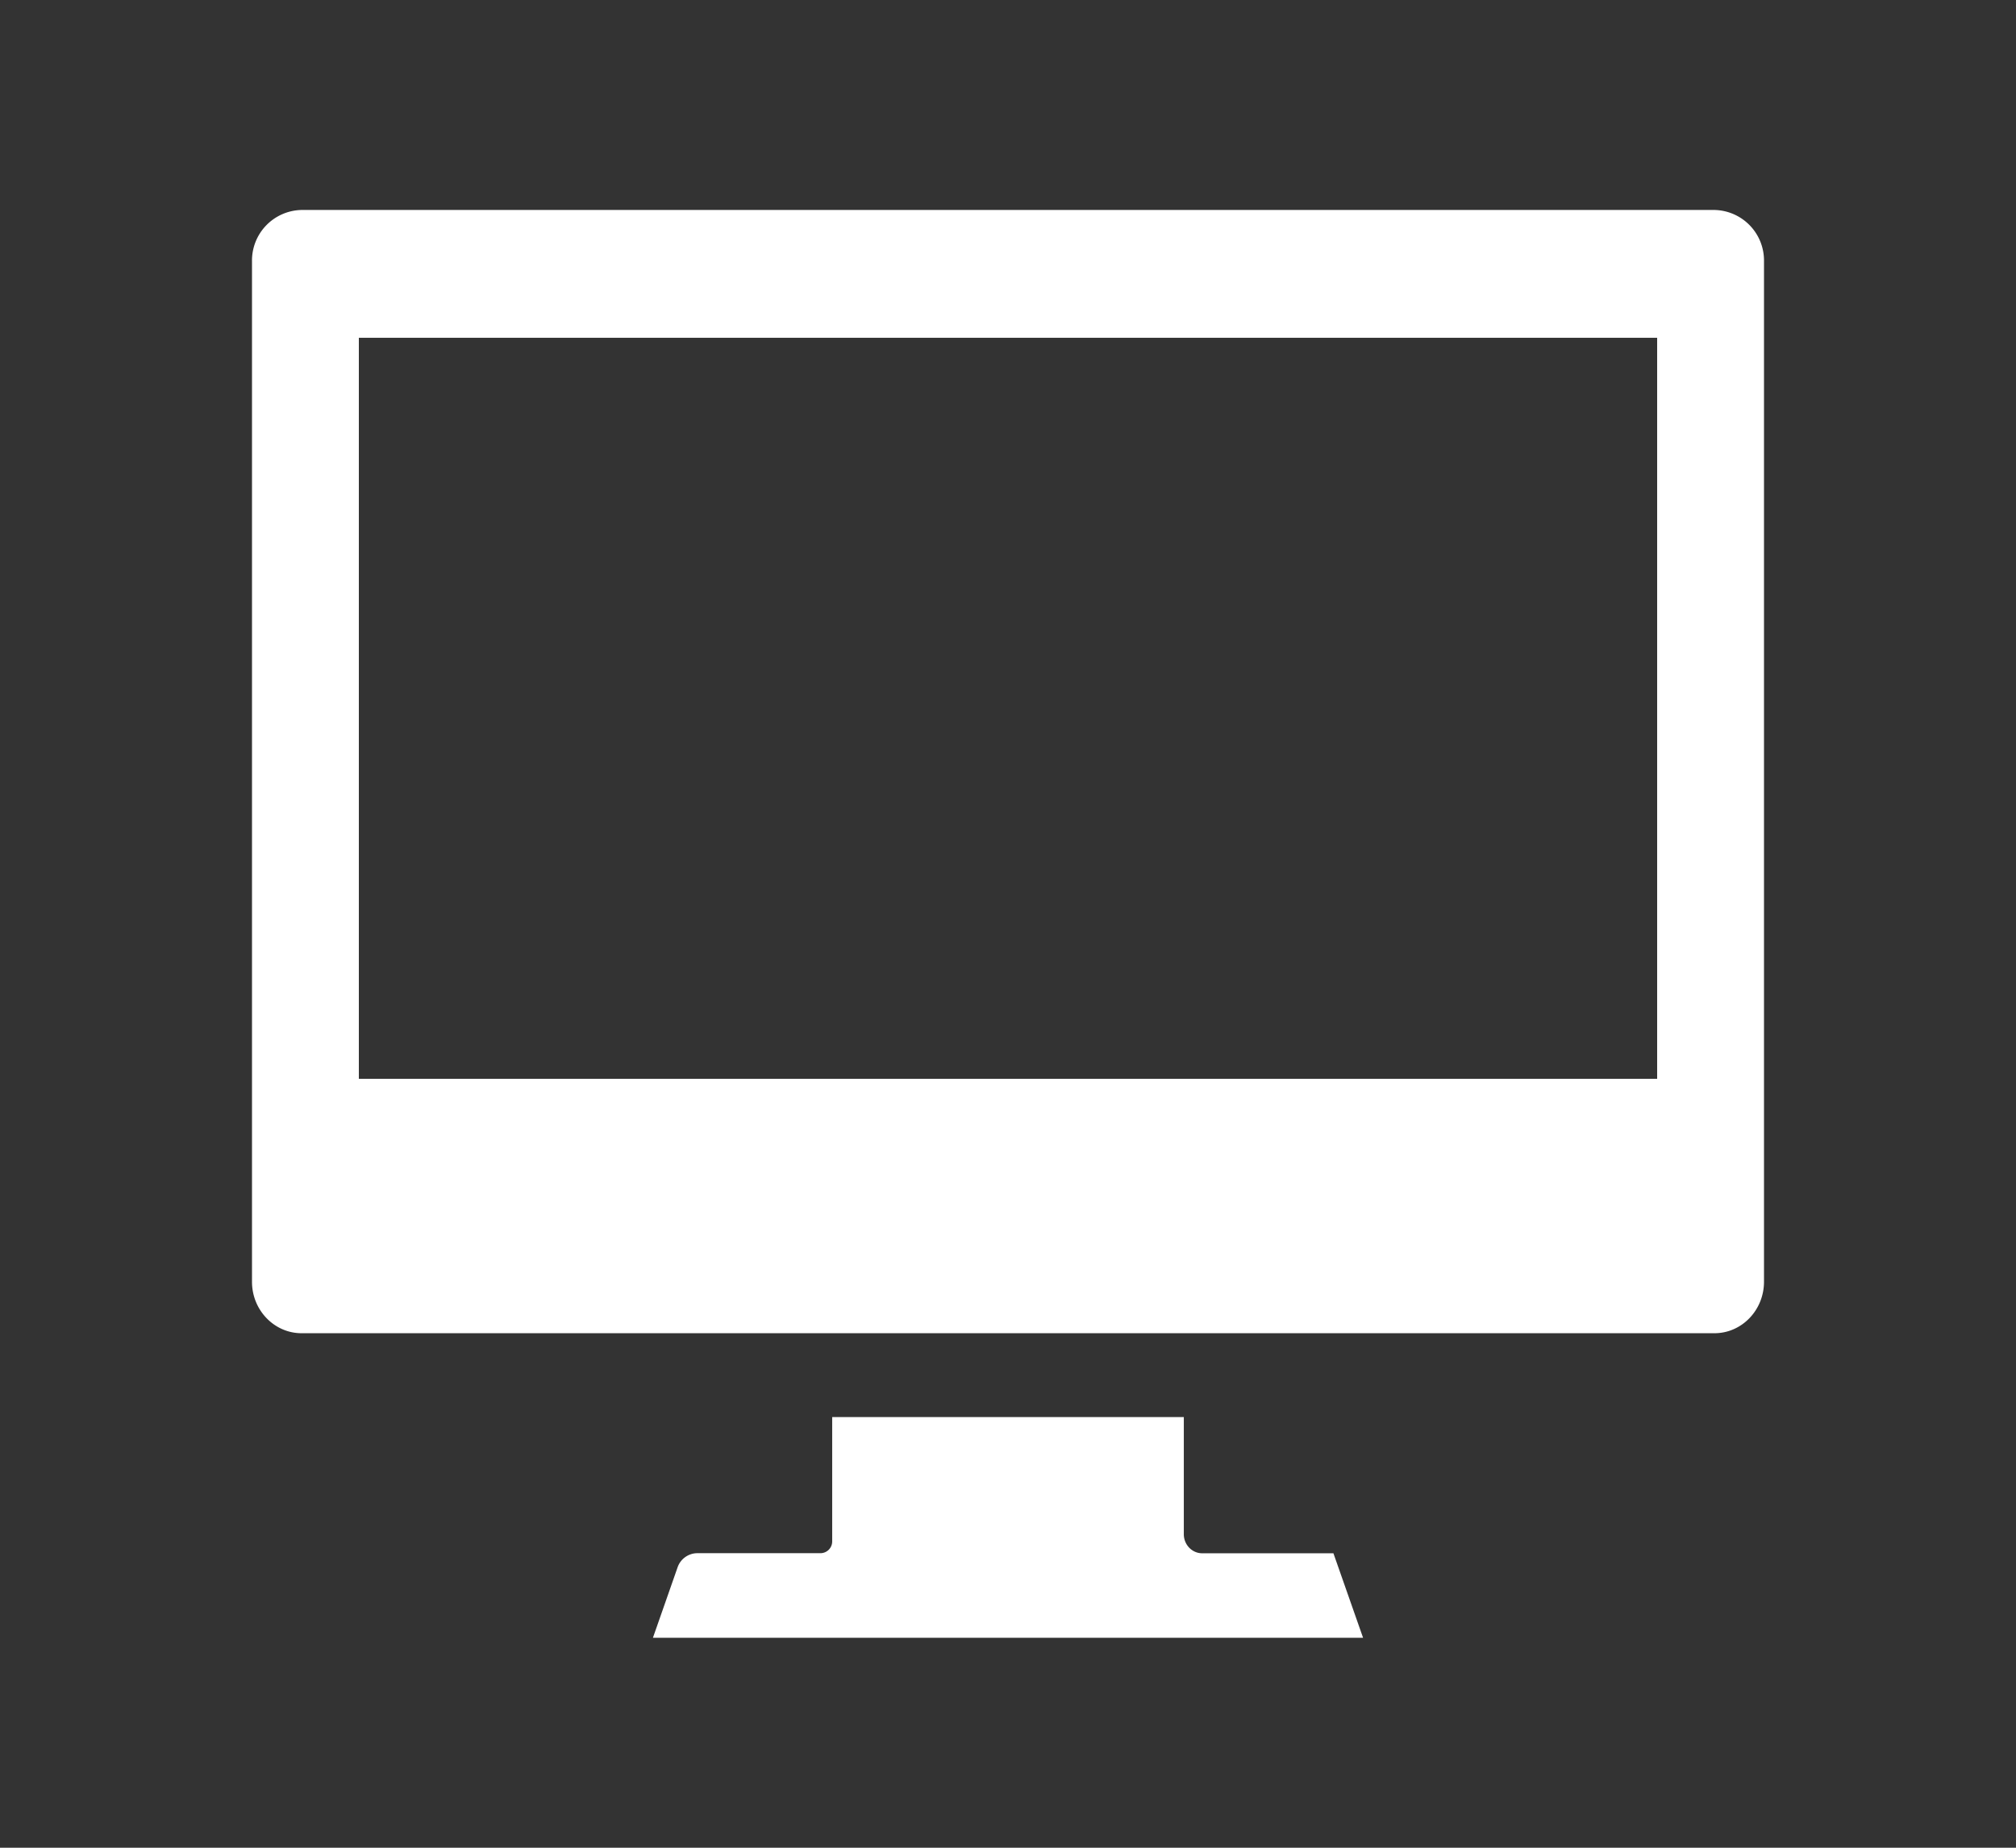 <svg xmlns="http://www.w3.org/2000/svg" viewBox="0 0 24 22"><rect x="0" y="0" width="24" height="22" fill="#333333" stroke="none"/><path d="M20.41 2.5H3.59a.602.602 0 0 0-.59.612v12.15c0 .337.265.612.59.612h16.82c.326 0 .59-.275.59-.613V3.112a.602.602 0 0 0-.59-.612ZM4.272 12.845V4.022h15.456v8.823H4.272Zm10.039 5.649h1.563l.353 1.006H7.773l.293-.837a.25.25 0 0 1 .234-.17h1.47a.14.14 0 0 0 .137-.141v-1.48h4.186v1.395c0 .125.098.227.218.227Z" style="fill:#fff"/></svg>